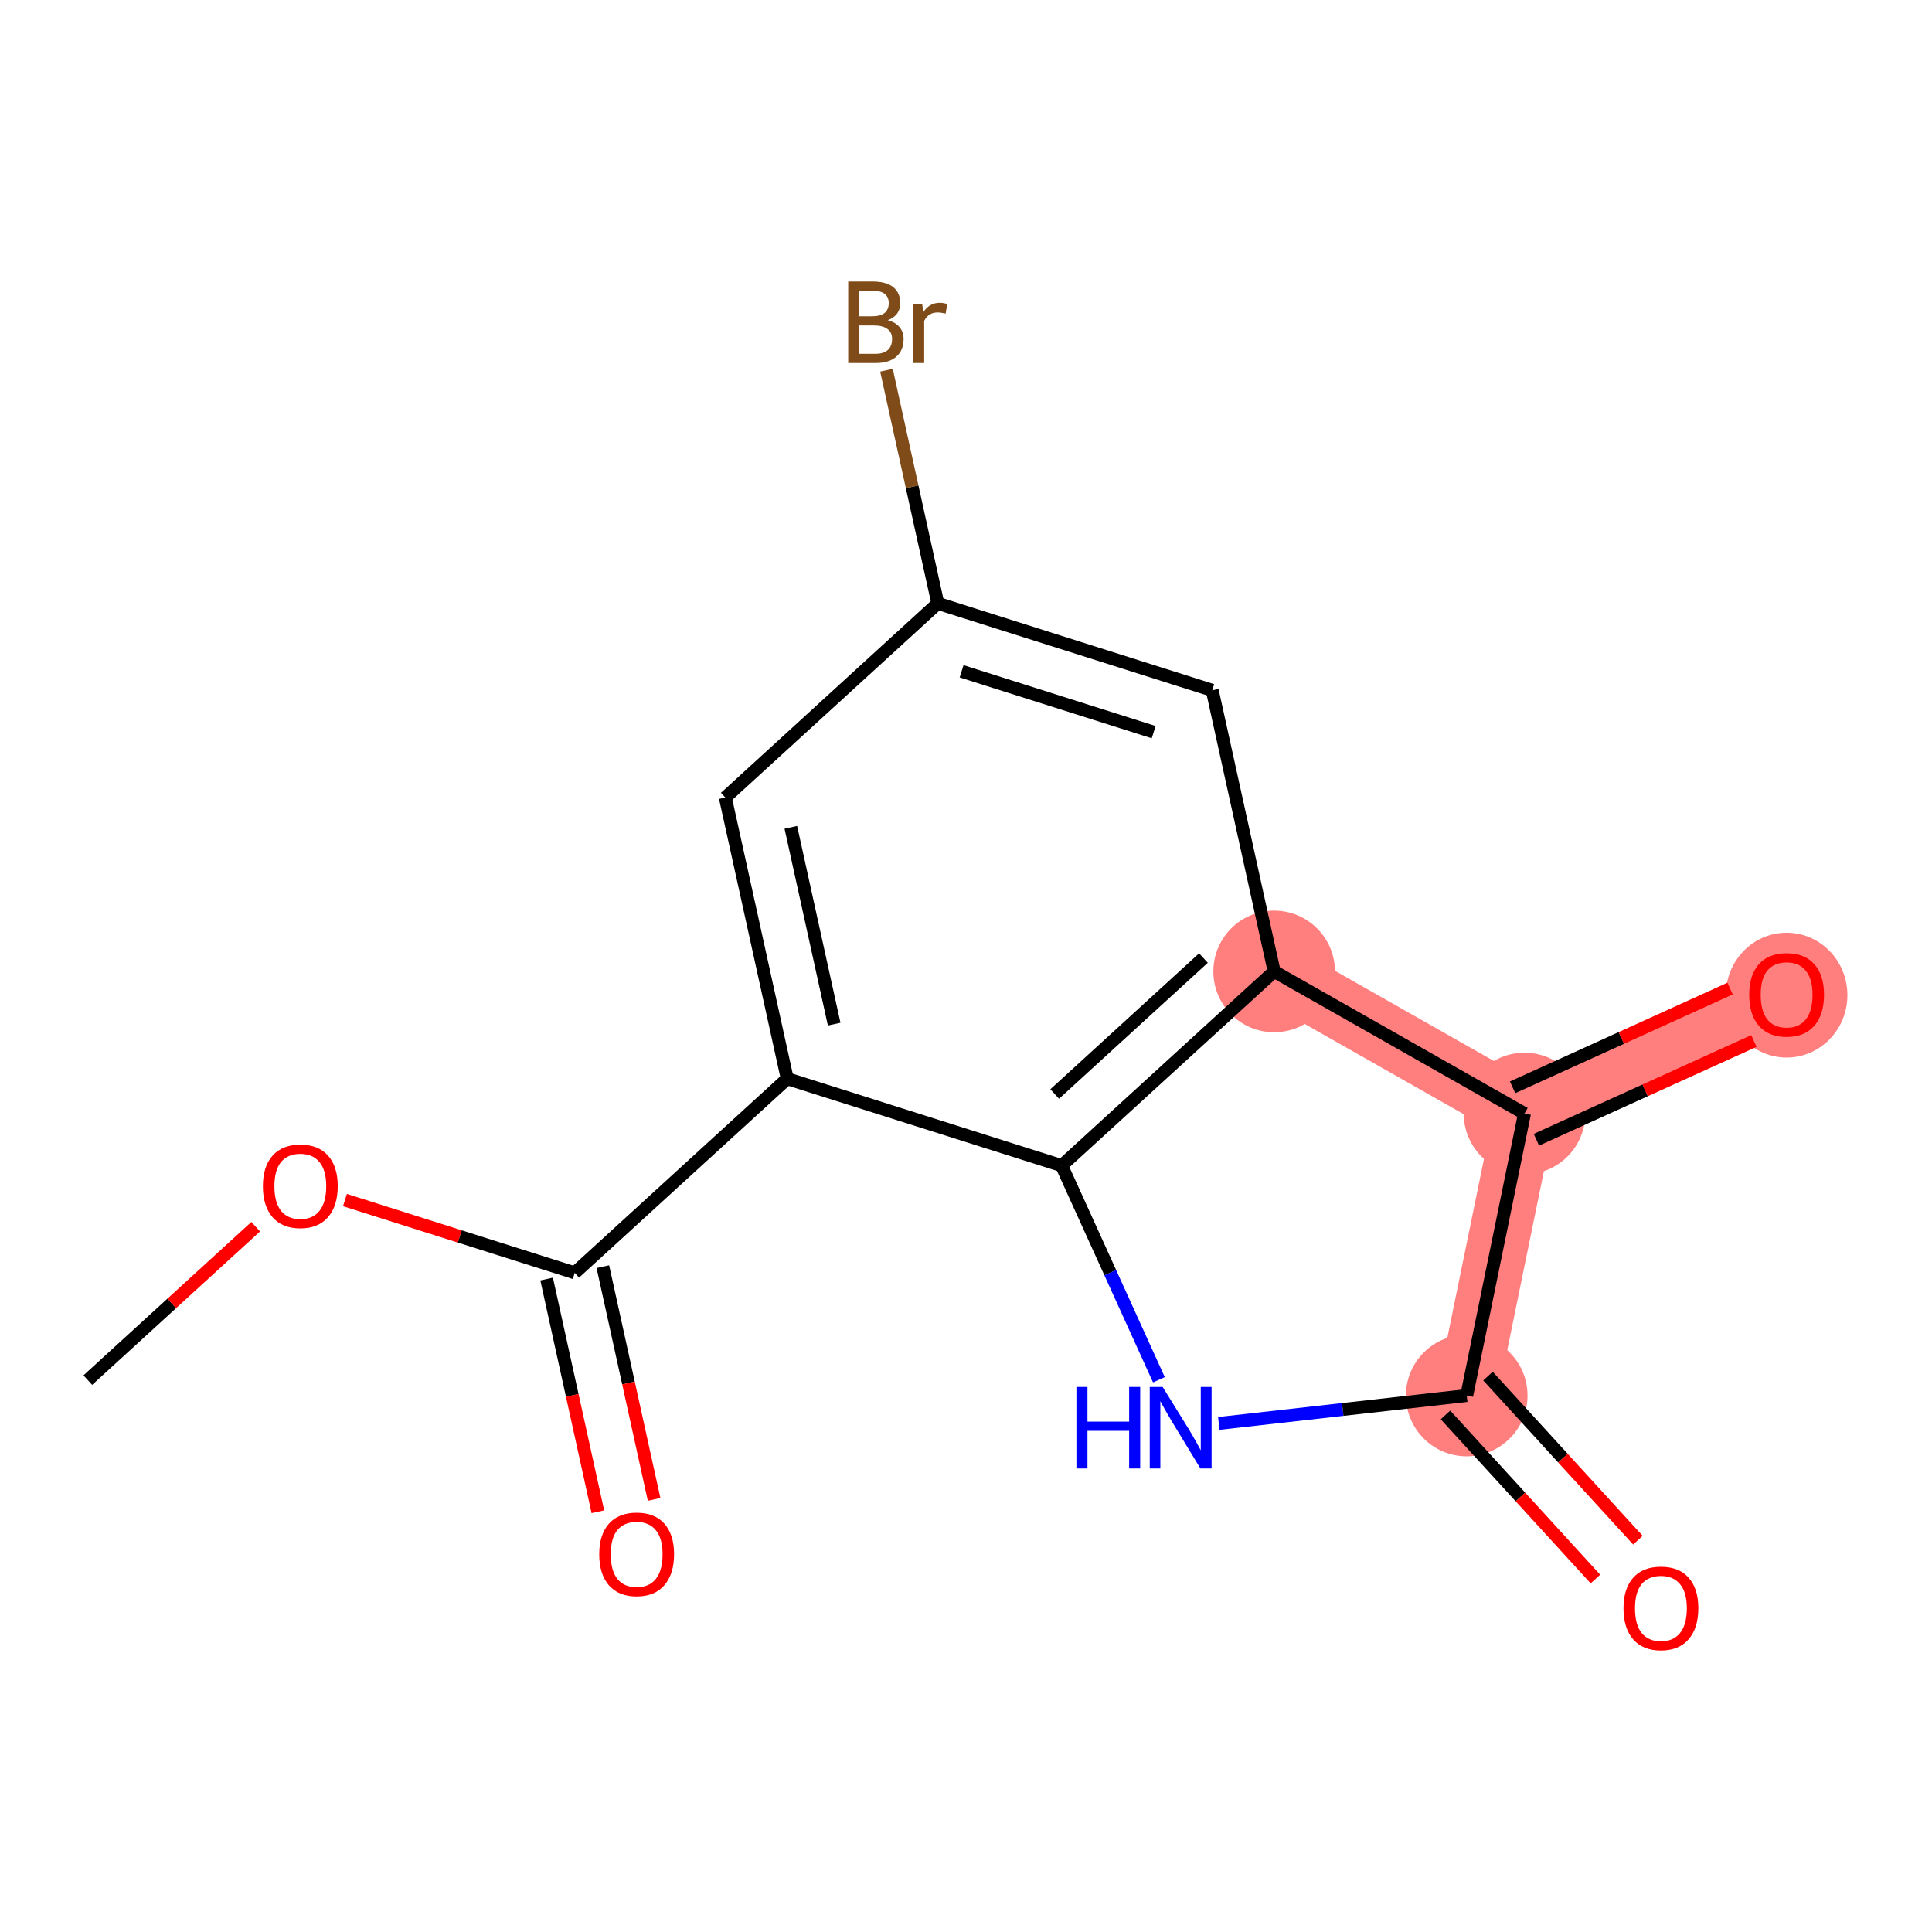 <?xml version='1.0' encoding='iso-8859-1'?>
<svg version='1.1' baseProfile='full'
              xmlns='http://www.w3.org/2000/svg'
                      xmlns:rdkit='http://www.rdkit.org/xml'
                      xmlns:xlink='http://www.w3.org/1999/xlink'
                  xml:space='preserve'
width='300px' height='300px' viewBox='0 0 300 300'>
<!-- END OF HEADER -->
<rect style='opacity:1.0;fill:#FFFFFF;stroke:none' width='300' height='300' x='0' y='0'> </rect>
<rect style='opacity:1.0;fill:#FFFFFF;stroke:none' width='300' height='300' x='0' y='0'> </rect>
<path d='M 197.85,150.843 L 236.724,172.907' style='fill:none;fill-rule:evenodd;stroke:#FF7F7F;stroke-width:9.5px;stroke-linecap:butt;stroke-linejoin:miter;stroke-opacity:1' />
<path d='M 227.753,216.697 L 236.724,172.907' style='fill:none;fill-rule:evenodd;stroke:#FF7F7F;stroke-width:9.5px;stroke-linecap:butt;stroke-linejoin:miter;stroke-opacity:1' />
<path d='M 236.724,172.907 L 277.424,154.427' style='fill:none;fill-rule:evenodd;stroke:#FF7F7F;stroke-width:9.5px;stroke-linecap:butt;stroke-linejoin:miter;stroke-opacity:1' />
<ellipse cx='197.85' cy='150.843' rx='8.94' ry='8.94'  style='fill:#FF7F7F;fill-rule:evenodd;stroke:#FF7F7F;stroke-width:1.0px;stroke-linecap:butt;stroke-linejoin:miter;stroke-opacity:1' />
<ellipse cx='227.753' cy='216.697' rx='8.94' ry='8.94'  style='fill:#FF7F7F;fill-rule:evenodd;stroke:#FF7F7F;stroke-width:1.0px;stroke-linecap:butt;stroke-linejoin:miter;stroke-opacity:1' />
<ellipse cx='236.724' cy='172.907' rx='8.94' ry='8.94'  style='fill:#FF7F7F;fill-rule:evenodd;stroke:#FF7F7F;stroke-width:1.0px;stroke-linecap:butt;stroke-linejoin:miter;stroke-opacity:1' />
<ellipse cx='277.424' cy='154.525' rx='8.94' ry='9.191'  style='fill:#FF7F7F;fill-rule:evenodd;stroke:#FF7F7F;stroke-width:1.0px;stroke-linecap:butt;stroke-linejoin:miter;stroke-opacity:1' />
<path class='bond-0 atom-0 atom-1' d='M 13.636,214.303 L 26.671,202.392' style='fill:none;fill-rule:evenodd;stroke:#000000;stroke-width:2.0px;stroke-linecap:butt;stroke-linejoin:miter;stroke-opacity:1' />
<path class='bond-0 atom-0 atom-1' d='M 26.671,202.392 L 39.705,190.481' style='fill:none;fill-rule:evenodd;stroke:#FF0000;stroke-width:2.0px;stroke-linecap:butt;stroke-linejoin:miter;stroke-opacity:1' />
<path class='bond-1 atom-1 atom-2' d='M 53.562,186.345 L 71.403,191.997' style='fill:none;fill-rule:evenodd;stroke:#FF0000;stroke-width:2.0px;stroke-linecap:butt;stroke-linejoin:miter;stroke-opacity:1' />
<path class='bond-1 atom-1 atom-2' d='M 71.403,191.997 L 89.245,197.65' style='fill:none;fill-rule:evenodd;stroke:#000000;stroke-width:2.0px;stroke-linecap:butt;stroke-linejoin:miter;stroke-opacity:1' />
<path class='bond-2 atom-2 atom-3' d='M 84.88,198.611 L 88.859,216.678' style='fill:none;fill-rule:evenodd;stroke:#000000;stroke-width:2.0px;stroke-linecap:butt;stroke-linejoin:miter;stroke-opacity:1' />
<path class='bond-2 atom-2 atom-3' d='M 88.859,216.678 L 92.838,234.745' style='fill:none;fill-rule:evenodd;stroke:#FF0000;stroke-width:2.0px;stroke-linecap:butt;stroke-linejoin:miter;stroke-opacity:1' />
<path class='bond-2 atom-2 atom-3' d='M 93.61,196.688 L 97.59,214.755' style='fill:none;fill-rule:evenodd;stroke:#000000;stroke-width:2.0px;stroke-linecap:butt;stroke-linejoin:miter;stroke-opacity:1' />
<path class='bond-2 atom-2 atom-3' d='M 97.59,214.755 L 101.569,232.822' style='fill:none;fill-rule:evenodd;stroke:#FF0000;stroke-width:2.0px;stroke-linecap:butt;stroke-linejoin:miter;stroke-opacity:1' />
<path class='bond-3 atom-2 atom-4' d='M 89.245,197.65 L 122.242,167.497' style='fill:none;fill-rule:evenodd;stroke:#000000;stroke-width:2.0px;stroke-linecap:butt;stroke-linejoin:miter;stroke-opacity:1' />
<path class='bond-4 atom-4 atom-5' d='M 122.242,167.497 L 112.627,123.844' style='fill:none;fill-rule:evenodd;stroke:#000000;stroke-width:2.0px;stroke-linecap:butt;stroke-linejoin:miter;stroke-opacity:1' />
<path class='bond-4 atom-4 atom-5' d='M 129.53,159.026 L 122.8,128.469' style='fill:none;fill-rule:evenodd;stroke:#000000;stroke-width:2.0px;stroke-linecap:butt;stroke-linejoin:miter;stroke-opacity:1' />
<path class='bond-15 atom-10 atom-4' d='M 164.853,180.996 L 122.242,167.497' style='fill:none;fill-rule:evenodd;stroke:#000000;stroke-width:2.0px;stroke-linecap:butt;stroke-linejoin:miter;stroke-opacity:1' />
<path class='bond-5 atom-5 atom-6' d='M 112.627,123.844 L 145.624,93.691' style='fill:none;fill-rule:evenodd;stroke:#000000;stroke-width:2.0px;stroke-linecap:butt;stroke-linejoin:miter;stroke-opacity:1' />
<path class='bond-6 atom-6 atom-7' d='M 145.624,93.691 L 141.636,75.588' style='fill:none;fill-rule:evenodd;stroke:#000000;stroke-width:2.0px;stroke-linecap:butt;stroke-linejoin:miter;stroke-opacity:1' />
<path class='bond-6 atom-6 atom-7' d='M 141.636,75.588 L 137.649,57.485' style='fill:none;fill-rule:evenodd;stroke:#7F4C19;stroke-width:2.0px;stroke-linecap:butt;stroke-linejoin:miter;stroke-opacity:1' />
<path class='bond-7 atom-6 atom-8' d='M 145.624,93.691 L 188.236,107.191' style='fill:none;fill-rule:evenodd;stroke:#000000;stroke-width:2.0px;stroke-linecap:butt;stroke-linejoin:miter;stroke-opacity:1' />
<path class='bond-7 atom-6 atom-8' d='M 149.316,104.238 L 179.144,113.688' style='fill:none;fill-rule:evenodd;stroke:#000000;stroke-width:2.0px;stroke-linecap:butt;stroke-linejoin:miter;stroke-opacity:1' />
<path class='bond-8 atom-8 atom-9' d='M 188.236,107.191 L 197.85,150.843' style='fill:none;fill-rule:evenodd;stroke:#000000;stroke-width:2.0px;stroke-linecap:butt;stroke-linejoin:miter;stroke-opacity:1' />
<path class='bond-9 atom-9 atom-10' d='M 197.85,150.843 L 164.853,180.996' style='fill:none;fill-rule:evenodd;stroke:#000000;stroke-width:2.0px;stroke-linecap:butt;stroke-linejoin:miter;stroke-opacity:1' />
<path class='bond-9 atom-9 atom-10' d='M 186.87,148.767 L 163.772,169.874' style='fill:none;fill-rule:evenodd;stroke:#000000;stroke-width:2.0px;stroke-linecap:butt;stroke-linejoin:miter;stroke-opacity:1' />
<path class='bond-16 atom-14 atom-9' d='M 236.724,172.907 L 197.85,150.843' style='fill:none;fill-rule:evenodd;stroke:#000000;stroke-width:2.0px;stroke-linecap:butt;stroke-linejoin:miter;stroke-opacity:1' />
<path class='bond-10 atom-10 atom-11' d='M 164.853,180.996 L 172.403,197.623' style='fill:none;fill-rule:evenodd;stroke:#000000;stroke-width:2.0px;stroke-linecap:butt;stroke-linejoin:miter;stroke-opacity:1' />
<path class='bond-10 atom-10 atom-11' d='M 172.403,197.623 L 179.953,214.249' style='fill:none;fill-rule:evenodd;stroke:#0000FF;stroke-width:2.0px;stroke-linecap:butt;stroke-linejoin:miter;stroke-opacity:1' />
<path class='bond-11 atom-11 atom-12' d='M 189.252,221.03 L 208.502,218.863' style='fill:none;fill-rule:evenodd;stroke:#0000FF;stroke-width:2.0px;stroke-linecap:butt;stroke-linejoin:miter;stroke-opacity:1' />
<path class='bond-11 atom-11 atom-12' d='M 208.502,218.863 L 227.753,216.697' style='fill:none;fill-rule:evenodd;stroke:#000000;stroke-width:2.0px;stroke-linecap:butt;stroke-linejoin:miter;stroke-opacity:1' />
<path class='bond-12 atom-12 atom-13' d='M 224.453,219.712 L 236.094,232.451' style='fill:none;fill-rule:evenodd;stroke:#000000;stroke-width:2.0px;stroke-linecap:butt;stroke-linejoin:miter;stroke-opacity:1' />
<path class='bond-12 atom-12 atom-13' d='M 236.094,232.451 L 247.736,245.19' style='fill:none;fill-rule:evenodd;stroke:#FF0000;stroke-width:2.0px;stroke-linecap:butt;stroke-linejoin:miter;stroke-opacity:1' />
<path class='bond-12 atom-12 atom-13' d='M 231.052,213.681 L 242.694,226.421' style='fill:none;fill-rule:evenodd;stroke:#000000;stroke-width:2.0px;stroke-linecap:butt;stroke-linejoin:miter;stroke-opacity:1' />
<path class='bond-12 atom-12 atom-13' d='M 242.694,226.421 L 254.335,239.16' style='fill:none;fill-rule:evenodd;stroke:#FF0000;stroke-width:2.0px;stroke-linecap:butt;stroke-linejoin:miter;stroke-opacity:1' />
<path class='bond-13 atom-12 atom-14' d='M 227.753,216.697 L 236.724,172.907' style='fill:none;fill-rule:evenodd;stroke:#000000;stroke-width:2.0px;stroke-linecap:butt;stroke-linejoin:miter;stroke-opacity:1' />
<path class='bond-14 atom-14 atom-15' d='M 238.572,176.977 L 255.458,169.31' style='fill:none;fill-rule:evenodd;stroke:#000000;stroke-width:2.0px;stroke-linecap:butt;stroke-linejoin:miter;stroke-opacity:1' />
<path class='bond-14 atom-14 atom-15' d='M 255.458,169.31 L 272.344,161.643' style='fill:none;fill-rule:evenodd;stroke:#FF0000;stroke-width:2.0px;stroke-linecap:butt;stroke-linejoin:miter;stroke-opacity:1' />
<path class='bond-14 atom-14 atom-15' d='M 234.876,168.837 L 251.762,161.17' style='fill:none;fill-rule:evenodd;stroke:#000000;stroke-width:2.0px;stroke-linecap:butt;stroke-linejoin:miter;stroke-opacity:1' />
<path class='bond-14 atom-14 atom-15' d='M 251.762,161.17 L 268.647,153.503' style='fill:none;fill-rule:evenodd;stroke:#FF0000;stroke-width:2.0px;stroke-linecap:butt;stroke-linejoin:miter;stroke-opacity:1' />
<path  class='atom-1' d='M 40.822 184.186
Q 40.822 181.146, 42.324 179.448
Q 43.826 177.749, 46.633 177.749
Q 49.44 177.749, 50.942 179.448
Q 52.444 181.146, 52.444 184.186
Q 52.444 187.261, 50.924 189.013
Q 49.405 190.748, 46.633 190.748
Q 43.844 190.748, 42.324 189.013
Q 40.822 187.279, 40.822 184.186
M 46.633 189.317
Q 48.564 189.317, 49.601 188.03
Q 50.656 186.725, 50.656 184.186
Q 50.656 181.7, 49.601 180.449
Q 48.564 179.179, 46.633 179.179
Q 44.702 179.179, 43.647 180.431
Q 42.61 181.683, 42.61 184.186
Q 42.61 186.743, 43.647 188.03
Q 44.702 189.317, 46.633 189.317
' fill='#FF0000'/>
<path  class='atom-3' d='M 93.049 241.338
Q 93.049 238.298, 94.551 236.6
Q 96.053 234.901, 98.86 234.901
Q 101.667 234.901, 103.169 236.6
Q 104.671 238.298, 104.671 241.338
Q 104.671 244.413, 103.151 246.165
Q 101.631 247.9, 98.86 247.9
Q 96.071 247.9, 94.551 246.165
Q 93.049 244.431, 93.049 241.338
M 98.86 246.469
Q 100.791 246.469, 101.828 245.182
Q 102.883 243.877, 102.883 241.338
Q 102.883 238.853, 101.828 237.601
Q 100.791 236.332, 98.86 236.332
Q 96.929 236.332, 95.874 237.583
Q 94.837 238.835, 94.837 241.338
Q 94.837 243.895, 95.874 245.182
Q 96.929 246.469, 98.86 246.469
' fill='#FF0000'/>
<path  class='atom-7' d='M 137.859 49.717
Q 139.075 50.056, 139.683 50.807
Q 140.309 51.54, 140.309 52.631
Q 140.309 54.383, 139.183 55.384
Q 138.074 56.368, 135.964 56.368
L 131.709 56.368
L 131.709 43.709
L 135.446 43.709
Q 137.609 43.709, 138.7 44.585
Q 139.79 45.461, 139.79 47.07
Q 139.79 48.983, 137.859 49.717
M 133.407 45.139
L 133.407 49.109
L 135.446 49.109
Q 136.697 49.109, 137.341 48.608
Q 138.003 48.089, 138.003 47.07
Q 138.003 45.139, 135.446 45.139
L 133.407 45.139
M 135.964 54.937
Q 137.198 54.937, 137.859 54.347
Q 138.521 53.757, 138.521 52.631
Q 138.521 51.594, 137.788 51.075
Q 137.073 50.539, 135.696 50.539
L 133.407 50.539
L 133.407 54.937
L 135.964 54.937
' fill='#7F4C19'/>
<path  class='atom-7' d='M 143.188 47.178
L 143.384 48.447
Q 144.35 47.017, 145.923 47.017
Q 146.424 47.017, 147.103 47.196
L 146.835 48.697
Q 146.066 48.519, 145.637 48.519
Q 144.886 48.519, 144.386 48.822
Q 143.903 49.109, 143.509 49.806
L 143.509 56.368
L 141.829 56.368
L 141.829 47.178
L 143.188 47.178
' fill='#7F4C19'/>
<path  class='atom-11' d='M 167.144 215.366
L 168.861 215.366
L 168.861 220.748
L 175.333 220.748
L 175.333 215.366
L 177.049 215.366
L 177.049 228.025
L 175.333 228.025
L 175.333 222.179
L 168.861 222.179
L 168.861 228.025
L 167.144 228.025
L 167.144 215.366
' fill='#0000FF'/>
<path  class='atom-11' d='M 180.536 215.366
L 184.684 222.071
Q 185.095 222.733, 185.757 223.931
Q 186.418 225.129, 186.454 225.2
L 186.454 215.366
L 188.135 215.366
L 188.135 228.025
L 186.4 228.025
L 181.948 220.695
Q 181.43 219.836, 180.876 218.853
Q 180.339 217.87, 180.178 217.566
L 180.178 228.025
L 178.533 228.025
L 178.533 215.366
L 180.536 215.366
' fill='#0000FF'/>
<path  class='atom-13' d='M 252.095 249.729
Q 252.095 246.69, 253.597 244.991
Q 255.099 243.293, 257.906 243.293
Q 260.713 243.293, 262.215 244.991
Q 263.717 246.69, 263.717 249.729
Q 263.717 252.805, 262.197 254.557
Q 260.677 256.291, 257.906 256.291
Q 255.116 256.291, 253.597 254.557
Q 252.095 252.822, 252.095 249.729
M 257.906 254.861
Q 259.837 254.861, 260.874 253.573
Q 261.929 252.268, 261.929 249.729
Q 261.929 247.244, 260.874 245.992
Q 259.837 244.723, 257.906 244.723
Q 255.975 244.723, 254.92 245.975
Q 253.883 247.226, 253.883 249.729
Q 253.883 252.286, 254.92 253.573
Q 255.975 254.861, 257.906 254.861
' fill='#FF0000'/>
<path  class='atom-15' d='M 271.613 154.462
Q 271.613 151.423, 273.115 149.724
Q 274.617 148.026, 277.424 148.026
Q 280.231 148.026, 281.733 149.724
Q 283.235 151.423, 283.235 154.462
Q 283.235 157.538, 281.715 159.29
Q 280.195 161.024, 277.424 161.024
Q 274.635 161.024, 273.115 159.29
Q 271.613 157.556, 271.613 154.462
M 277.424 159.594
Q 279.355 159.594, 280.392 158.306
Q 281.447 157.001, 281.447 154.462
Q 281.447 151.977, 280.392 150.726
Q 279.355 149.456, 277.424 149.456
Q 275.493 149.456, 274.438 150.708
Q 273.401 151.959, 273.401 154.462
Q 273.401 157.019, 274.438 158.306
Q 275.493 159.594, 277.424 159.594
' fill='#FF0000'/>
</svg>
